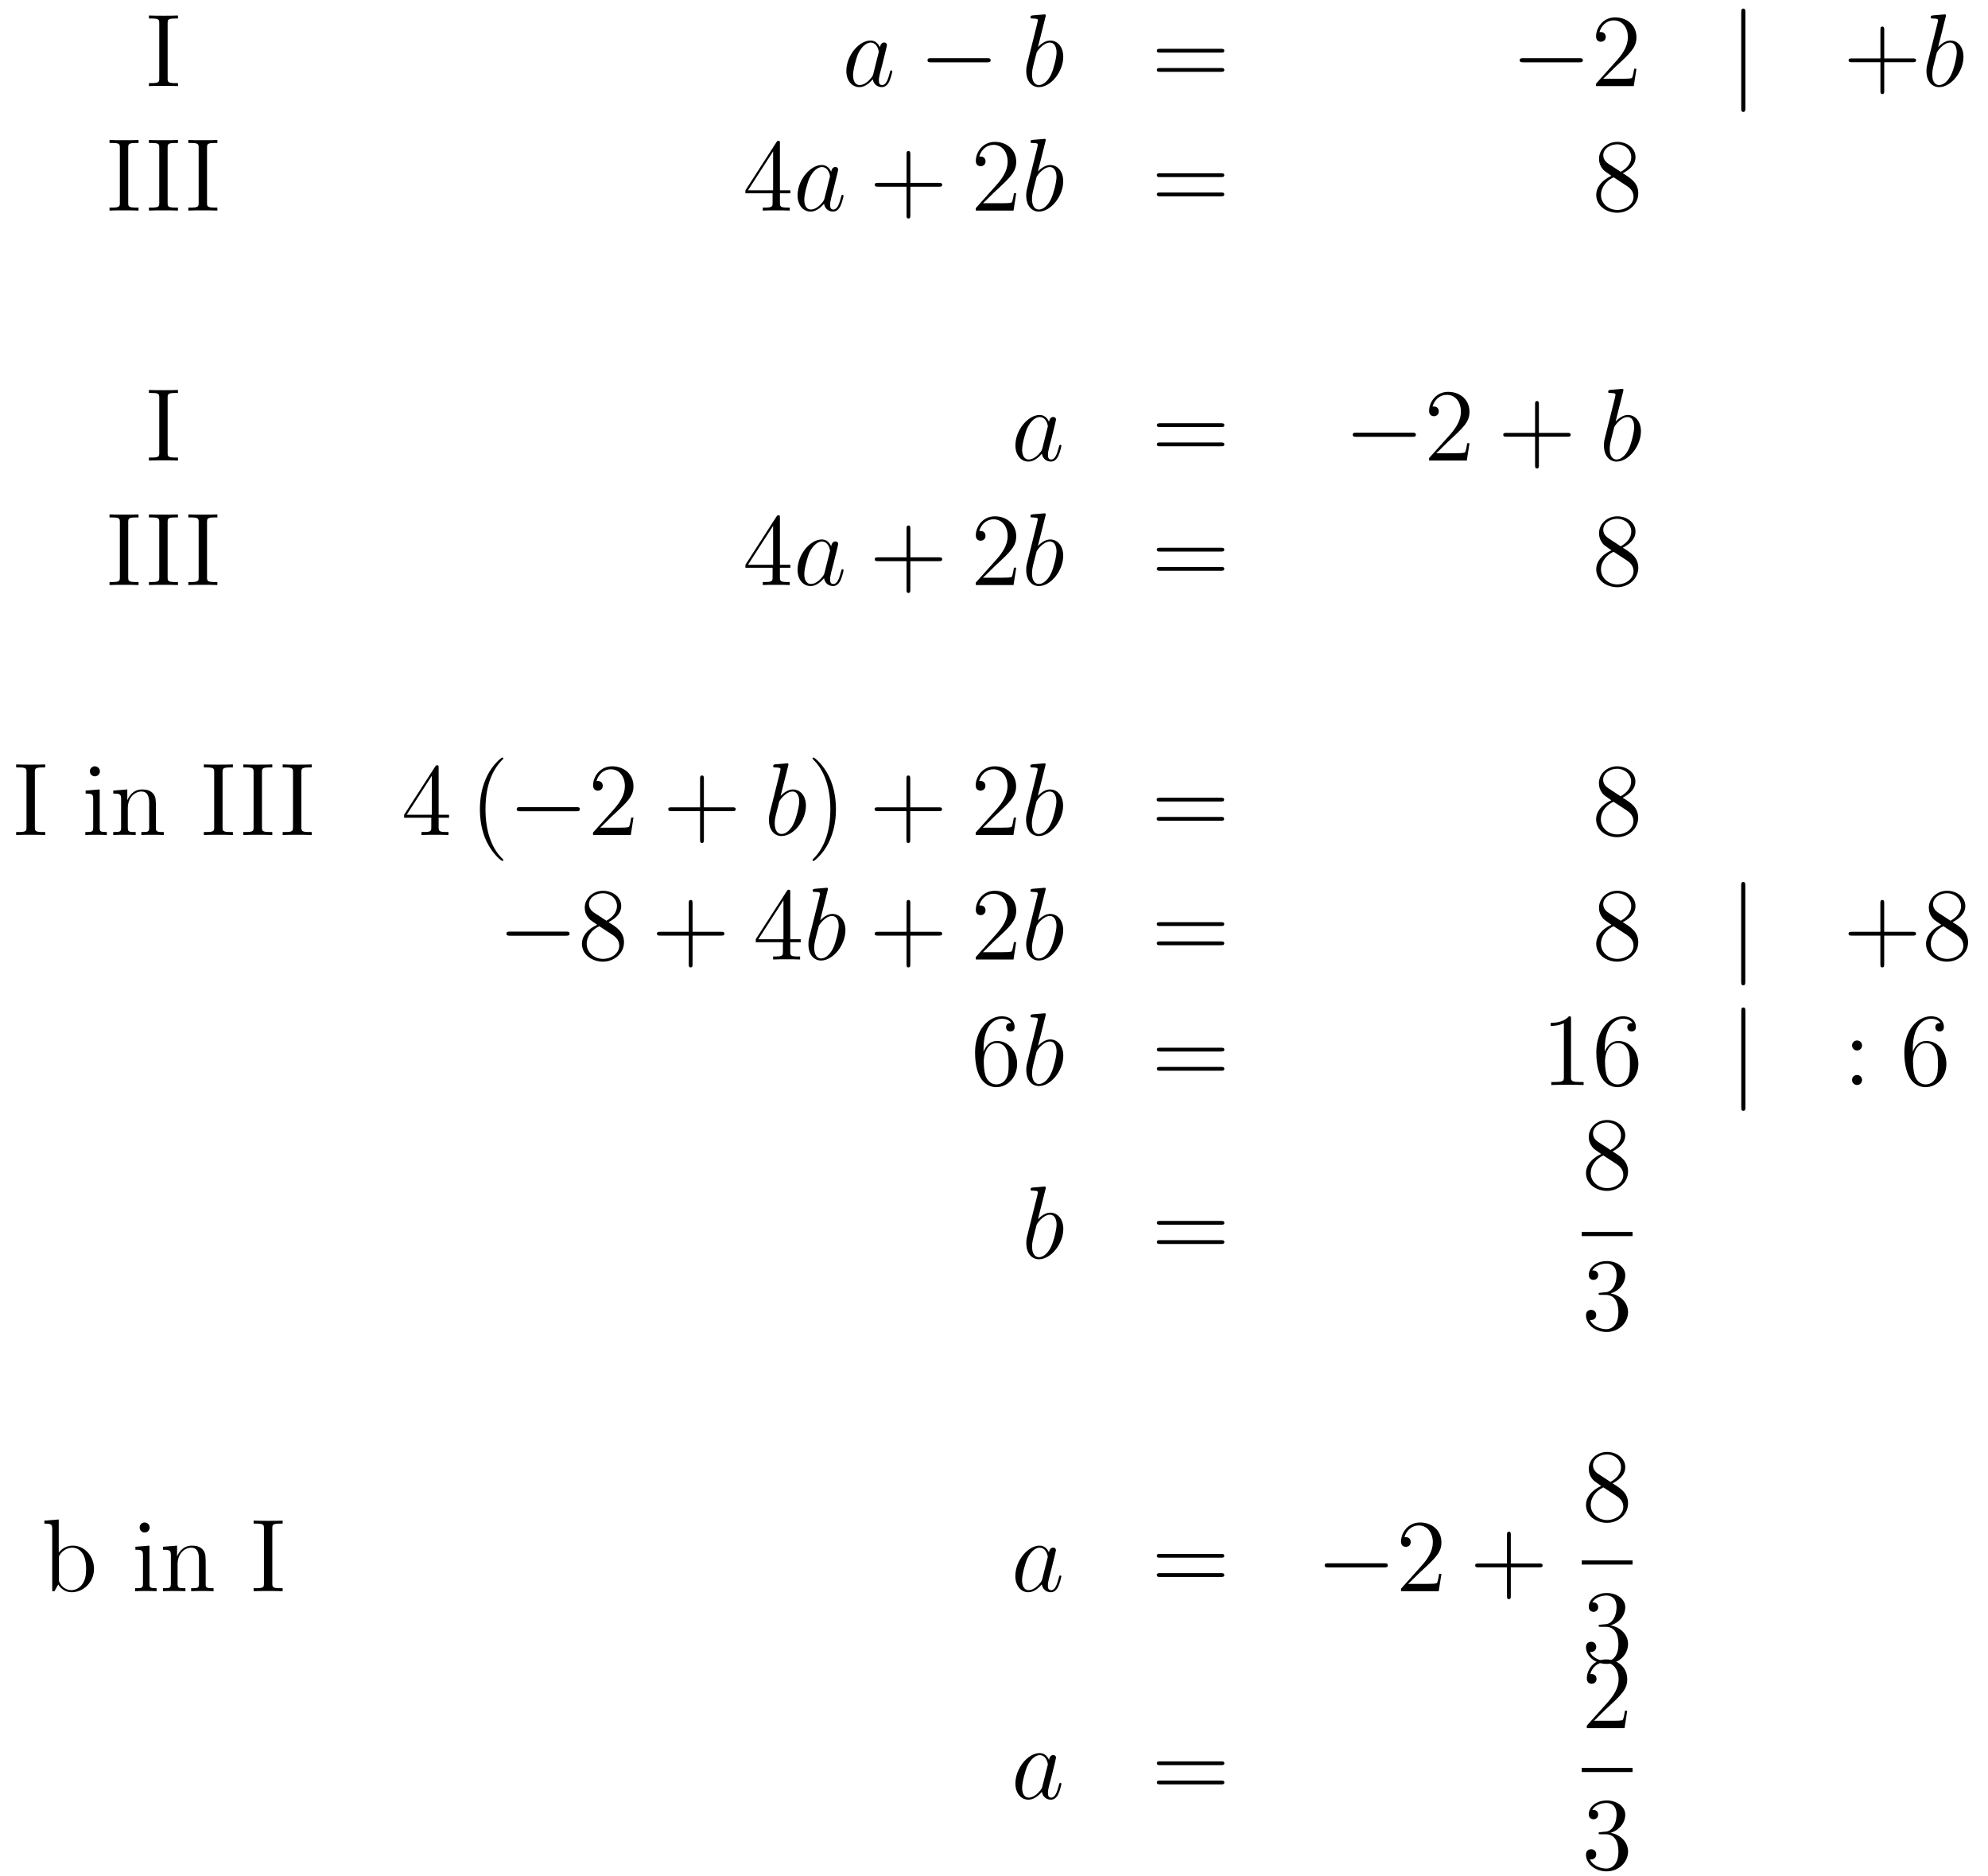 <?xml version='1.0'?>
<!-- This file was generated by dvisvgm 1.14.1 -->
<svg height='217pt' version='1.1' viewBox='0 -217 230 217' width='230pt' xmlns='http://www.w3.org/2000/svg' xmlns:xlink='http://www.w3.org/1999/xlink'>
<g id='page1'>
<g transform='matrix(1 0 0 1 -132 449)'>
<path d='M151.394 -663.296C151.394 -663.738 151.43 -663.858 152.327 -663.858H152.589V-664.205C152.303 -664.181 151.274 -664.181 150.916 -664.181C150.557 -664.181 149.517 -664.181 149.23 -664.205V-663.858H149.493C150.39 -663.858 150.426 -663.738 150.426 -663.296V-656.948C150.426 -656.506 150.39 -656.387 149.493 -656.387H149.23V-656.04C149.517 -656.064 150.545 -656.064 150.904 -656.064C151.263 -656.064 152.303 -656.064 152.589 -656.04V-656.387H152.327C151.43 -656.387 151.394 -656.506 151.394 -656.948V-663.296Z' fill-rule='evenodd'/>
<path d='M233.038 -657.462C232.978 -657.259 232.978 -657.235 232.81 -657.008C232.547 -656.673 232.021 -656.16 231.46 -656.16C230.969 -656.16 230.694 -656.602 230.694 -657.307C230.694 -657.965 231.065 -659.303 231.292 -659.806C231.698 -660.642 232.26 -661.073 232.727 -661.073C233.515 -661.073 233.671 -660.093 233.671 -659.997C233.671 -659.985 233.635 -659.829 233.623 -659.806L233.038 -657.462ZM233.802 -660.523C233.671 -660.833 233.348 -661.312 232.727 -661.312C231.376 -661.312 229.918 -659.567 229.918 -657.797C229.918 -656.614 230.611 -655.92 231.424 -655.92C232.081 -655.92 232.643 -656.434 232.978 -656.829C233.098 -656.124 233.659 -655.92 234.018 -655.92S234.664 -656.136 234.878 -656.566C235.069 -656.973 235.237 -657.702 235.237 -657.749C235.237 -657.809 235.189 -657.857 235.117 -657.857C235.01 -657.857 234.998 -657.797 234.95 -657.618C234.77 -656.913 234.544 -656.16 234.054 -656.16C233.707 -656.16 233.683 -656.47 233.683 -656.709C233.683 -656.984 233.719 -657.116 233.826 -657.582C233.91 -657.881 233.97 -658.144 234.066 -658.491C234.508 -660.284 234.616 -660.714 234.616 -660.786C234.616 -660.953 234.484 -661.085 234.305 -661.085C233.922 -661.085 233.826 -660.666 233.802 -660.523Z' fill-rule='evenodd'/>
<path d='M246.194 -658.789C246.397 -658.789 246.613 -658.789 246.613 -659.028C246.613 -659.268 246.397 -659.268 246.194 -659.268H239.728C239.524 -659.268 239.309 -659.268 239.309 -659.028C239.309 -658.789 239.524 -658.789 239.728 -658.789H246.194Z' fill-rule='evenodd'/>
<path d='M252.956 -664.037C252.968 -664.085 252.992 -664.157 252.992 -664.217C252.992 -664.336 252.872 -664.336 252.848 -664.336C252.836 -664.336 252.407 -664.3 252.191 -664.276C251.988 -664.264 251.808 -664.241 251.593 -664.228C251.306 -664.205 251.222 -664.193 251.222 -663.978C251.222 -663.858 251.342 -663.858 251.462 -663.858C252.072 -663.858 252.072 -663.75 252.072 -663.631C252.072 -663.547 251.976 -663.201 251.928 -662.985L251.641 -661.838C251.521 -661.36 250.841 -658.646 250.793 -658.431C250.733 -658.132 250.733 -657.929 250.733 -657.773C250.733 -656.554 251.414 -655.92 252.191 -655.92C253.578 -655.92 255.012 -657.702 255.012 -659.435C255.012 -660.535 254.39 -661.312 253.494 -661.312C252.872 -661.312 252.311 -660.798 252.084 -660.559L252.956 -664.037ZM252.203 -656.16C251.82 -656.16 251.402 -656.447 251.402 -657.379C251.402 -657.773 251.438 -658 251.653 -658.837C251.689 -658.993 251.88 -659.758 251.928 -659.913C251.952 -660.009 252.658 -661.073 253.47 -661.073C253.996 -661.073 254.236 -660.547 254.236 -659.925C254.236 -659.351 253.901 -658 253.602 -657.379C253.303 -656.733 252.752 -656.16 252.203 -656.16Z' fill-rule='evenodd'/>
<path d='M273.262 -659.913C273.428 -659.913 273.644 -659.913 273.644 -660.128C273.644 -660.355 273.442 -660.355 273.262 -660.355H266.221C266.053 -660.355 265.838 -660.355 265.838 -660.14C265.838 -659.913 266.041 -659.913 266.221 -659.913H273.262ZM273.262 -657.69C273.428 -657.69 273.644 -657.69 273.644 -657.905C273.644 -658.132 273.442 -658.132 273.262 -658.132H266.221C266.053 -658.132 265.838 -658.132 265.838 -657.917C265.838 -657.69 266.041 -657.69 266.221 -657.69H273.262Z' fill-rule='evenodd'/>
<path d='M314.707 -658.789C314.911 -658.789 315.126 -658.789 315.126 -659.028C315.126 -659.268 314.911 -659.268 314.707 -659.268H308.24C308.038 -659.268 307.822 -659.268 307.822 -659.028C307.822 -658.789 308.038 -658.789 308.24 -658.789H314.707Z' fill-rule='evenodd'/>
<path d='M321.328 -658.048H321.065C321.029 -657.845 320.934 -657.187 320.814 -656.996C320.73 -656.889 320.048 -656.889 319.691 -656.889H317.479C317.802 -657.164 318.53 -657.929 318.841 -658.216C320.658 -659.889 321.328 -660.511 321.328 -661.694C321.328 -663.069 320.24 -663.989 318.853 -663.989C317.467 -663.989 316.654 -662.806 316.654 -661.778C316.654 -661.168 317.18 -661.168 317.215 -661.168C317.467 -661.168 317.778 -661.347 317.778 -661.73C317.778 -662.065 317.55 -662.292 317.215 -662.292C317.108 -662.292 317.084 -662.292 317.048 -662.28C317.275 -663.093 317.921 -663.643 318.698 -663.643C319.714 -663.643 320.335 -662.794 320.335 -661.694C320.335 -660.678 319.75 -659.793 319.069 -659.028L316.654 -656.327V-656.04H321.017L321.328 -658.048Z' fill-rule='evenodd'/>
<path d='M333.928 -664.575C333.928 -664.79 333.928 -665.006 333.689 -665.006C333.45 -665.006 333.45 -664.79 333.45 -664.575V-653.482C333.45 -653.267 333.45 -653.052 333.689 -653.052C333.928 -653.052 333.928 -653.267 333.928 -653.482V-664.575Z' fill-rule='evenodd'/>
<path d='M349.996 -658.801H353.296C353.462 -658.801 353.678 -658.801 353.678 -659.017C353.678 -659.244 353.474 -659.244 353.296 -659.244H349.996V-662.543C349.996 -662.71 349.996 -662.926 349.781 -662.926C349.554 -662.926 349.554 -662.722 349.554 -662.543V-659.244H346.254C346.087 -659.244 345.872 -659.244 345.872 -659.028C345.872 -658.801 346.075 -658.801 346.254 -658.801H349.554V-655.502C349.554 -655.335 349.554 -655.12 349.769 -655.12C349.996 -655.12 349.996 -655.323 349.996 -655.502V-658.801Z' fill-rule='evenodd'/>
<path d='M357.104 -664.037C357.118 -664.085 357.14 -664.157 357.14 -664.217C357.14 -664.336 357.022 -664.336 356.998 -664.336C356.986 -664.336 356.555 -664.3 356.34 -664.276C356.137 -664.264 355.957 -664.241 355.742 -664.228C355.456 -664.205 355.372 -664.193 355.372 -663.978C355.372 -663.858 355.492 -663.858 355.61 -663.858C356.22 -663.858 356.22 -663.75 356.22 -663.631C356.22 -663.547 356.125 -663.201 356.077 -662.985L355.79 -661.838C355.67 -661.36 354.989 -658.646 354.941 -658.431C354.881 -658.132 354.881 -657.929 354.881 -657.773C354.881 -656.554 355.562 -655.92 356.34 -655.92C357.727 -655.92 359.161 -657.702 359.161 -659.435C359.161 -660.535 358.54 -661.312 357.643 -661.312C357.022 -661.312 356.46 -660.798 356.232 -660.559L357.104 -664.037ZM356.352 -656.16C355.969 -656.16 355.552 -656.447 355.552 -657.379C355.552 -657.773 355.586 -658 355.802 -658.837C355.838 -658.993 356.029 -659.758 356.077 -659.913C356.101 -660.009 356.806 -661.073 357.619 -661.073C358.145 -661.073 358.385 -660.547 358.385 -659.925C358.385 -659.351 358.049 -658 357.75 -657.379C357.451 -656.733 356.902 -656.16 356.352 -656.16Z' fill-rule='evenodd'/>
<path d='M146.834 -648.896C146.834 -649.338 146.87 -649.458 147.767 -649.458H148.029V-649.805C147.743 -649.781 146.714 -649.781 146.356 -649.781C145.997 -649.781 144.957 -649.781 144.67 -649.805V-649.458H144.933C145.83 -649.458 145.866 -649.338 145.866 -648.896V-642.548C145.866 -642.106 145.83 -641.987 144.933 -641.987H144.67V-641.64C144.957 -641.664 145.985 -641.664 146.344 -641.664C146.703 -641.664 147.743 -641.664 148.029 -641.64V-641.987H147.767C146.87 -641.987 146.834 -642.106 146.834 -642.548V-648.896Z' fill-rule='evenodd'/>
<path d='M151.393 -648.896C151.393 -649.338 151.429 -649.458 152.326 -649.458H152.589V-649.805C152.302 -649.781 151.274 -649.781 150.915 -649.781C150.556 -649.781 149.516 -649.781 149.229 -649.805V-649.458H149.493C150.389 -649.458 150.425 -649.338 150.425 -648.896V-642.548C150.425 -642.106 150.389 -641.987 149.493 -641.987H149.229V-641.64C149.516 -641.664 150.545 -641.664 150.903 -641.664C151.262 -641.664 152.302 -641.664 152.589 -641.64V-641.987H152.326C151.429 -641.987 151.393 -642.106 151.393 -642.548V-648.896Z' fill-rule='evenodd'/>
<path d='M155.952 -648.896C155.952 -649.338 155.988 -649.458 156.885 -649.458H157.148V-649.805C156.861 -649.781 155.833 -649.781 155.474 -649.781C155.116 -649.781 154.076 -649.781 153.789 -649.805V-649.458H154.052C154.948 -649.458 154.984 -649.338 154.984 -648.896V-642.548C154.984 -642.106 154.948 -641.987 154.052 -641.987H153.789V-641.64C154.076 -641.664 155.104 -641.664 155.463 -641.664C155.821 -641.664 156.861 -641.664 157.148 -641.64V-641.987H156.885C155.988 -641.987 155.952 -642.106 155.952 -642.548V-648.896Z' fill-rule='evenodd'/>
<path d='M222.233 -649.422C222.233 -649.649 222.233 -649.709 222.066 -649.709C221.97 -649.709 221.934 -649.709 221.838 -649.566L218.24 -643.983V-643.636H221.384V-642.548C221.384 -642.106 221.36 -641.987 220.488 -641.987H220.248V-641.64C220.524 -641.664 221.468 -641.664 221.803 -641.664C222.137 -641.664 223.094 -641.664 223.368 -641.64V-641.987H223.129C222.269 -641.987 222.233 -642.106 222.233 -642.548V-643.636H223.44V-643.983H222.233V-649.422ZM221.444 -648.49V-643.983H218.539L221.444 -648.49Z' fill-rule='evenodd'/>
<path d='M227.395 -643.062C227.335 -642.859 227.335 -642.835 227.167 -642.608C226.904 -642.273 226.379 -641.76 225.817 -641.76C225.326 -641.76 225.052 -642.202 225.052 -642.907C225.052 -643.565 225.422 -644.903 225.649 -645.406C226.056 -646.242 226.618 -646.673 227.084 -646.673C227.873 -646.673 228.029 -645.693 228.029 -645.597C228.029 -645.585 227.993 -645.429 227.981 -645.406L227.395 -643.062ZM228.16 -646.123C228.029 -646.433 227.706 -646.912 227.084 -646.912C225.733 -646.912 224.275 -645.167 224.275 -643.397C224.275 -642.214 224.968 -641.52 225.781 -641.52C226.439 -641.52 227 -642.034 227.335 -642.429C227.454 -641.724 228.017 -641.52 228.376 -641.52C228.733 -641.52 229.021 -641.736 229.236 -642.166C229.427 -642.573 229.595 -643.302 229.595 -643.349C229.595 -643.409 229.547 -643.457 229.475 -643.457C229.367 -643.457 229.355 -643.397 229.308 -643.218C229.128 -642.513 228.901 -641.76 228.41 -641.76C228.064 -641.76 228.041 -642.07 228.041 -642.309C228.041 -642.584 228.077 -642.716 228.184 -643.182C228.268 -643.481 228.328 -643.744 228.422 -644.091C228.865 -645.884 228.973 -646.314 228.973 -646.386C228.973 -646.553 228.841 -646.685 228.662 -646.685C228.28 -646.685 228.184 -646.266 228.16 -646.123Z' fill-rule='evenodd'/>
<path d='M237.324 -644.401H240.623C240.79 -644.401 241.006 -644.401 241.006 -644.617C241.006 -644.844 240.802 -644.844 240.623 -644.844H237.324V-648.143C237.324 -648.31 237.324 -648.526 237.108 -648.526C236.881 -648.526 236.881 -648.322 236.881 -648.143V-644.844H233.582C233.414 -644.844 233.2 -644.844 233.2 -644.628C233.2 -644.401 233.402 -644.401 233.582 -644.401H236.881V-641.102C236.881 -640.935 236.881 -640.72 237.096 -640.72C237.324 -640.72 237.324 -640.923 237.324 -641.102V-644.401Z' fill-rule='evenodd'/>
<path d='M249.571 -643.648H249.308C249.272 -643.445 249.176 -642.787 249.056 -642.596C248.974 -642.489 248.292 -642.489 247.933 -642.489H245.722C246.044 -642.764 246.774 -643.529 247.085 -643.816C248.902 -645.489 249.571 -646.111 249.571 -647.294C249.571 -648.669 248.483 -649.589 247.097 -649.589C245.71 -649.589 244.896 -648.406 244.896 -647.378C244.896 -646.768 245.423 -646.768 245.459 -646.768C245.71 -646.768 246.02 -646.947 246.02 -647.33C246.02 -647.665 245.794 -647.892 245.459 -647.892C245.351 -647.892 245.327 -647.892 245.291 -647.88C245.519 -648.693 246.163 -649.243 246.941 -649.243C247.957 -649.243 248.579 -648.394 248.579 -647.294C248.579 -646.278 247.993 -645.393 247.312 -644.628L244.896 -641.927V-641.64H249.26L249.571 -643.648Z' fill-rule='evenodd'/>
<path d='M252.952 -649.637C252.964 -649.685 252.988 -649.757 252.988 -649.817C252.988 -649.936 252.868 -649.936 252.844 -649.936C252.832 -649.936 252.402 -649.9 252.186 -649.876C251.983 -649.864 251.803 -649.841 251.588 -649.828C251.302 -649.805 251.218 -649.793 251.218 -649.578C251.218 -649.458 251.338 -649.458 251.458 -649.458C252.067 -649.458 252.067 -649.35 252.067 -649.231C252.067 -649.147 251.971 -648.801 251.923 -648.585L251.636 -647.438C251.516 -646.96 250.836 -644.246 250.788 -644.031C250.728 -643.732 250.728 -643.529 250.728 -643.373C250.728 -642.154 251.41 -641.52 252.186 -641.52C253.573 -641.52 255.007 -643.302 255.007 -645.035C255.007 -646.135 254.386 -646.912 253.489 -646.912C252.868 -646.912 252.306 -646.398 252.078 -646.159L252.952 -649.637ZM252.198 -641.76C251.815 -641.76 251.398 -642.047 251.398 -642.979C251.398 -643.373 251.432 -643.6 251.648 -644.437C251.684 -644.593 251.875 -645.358 251.923 -645.513C251.947 -645.609 252.653 -646.673 253.465 -646.673C253.991 -646.673 254.231 -646.147 254.231 -645.525C254.231 -644.951 253.896 -643.6 253.597 -642.979C253.298 -642.333 252.748 -641.76 252.198 -641.76Z' fill-rule='evenodd'/>
<path d='M273.257 -645.513C273.424 -645.513 273.64 -645.513 273.64 -645.728C273.64 -645.955 273.437 -645.955 273.257 -645.955H266.216C266.048 -645.955 265.834 -645.955 265.834 -645.74C265.834 -645.513 266.036 -645.513 266.216 -645.513H273.257ZM273.257 -643.29C273.424 -643.29 273.64 -643.29 273.64 -643.505C273.64 -643.732 273.437 -643.732 273.257 -643.732H266.216C266.048 -643.732 265.834 -643.732 265.834 -643.517C265.834 -643.29 266.036 -643.29 266.216 -643.29H273.257Z' fill-rule='evenodd'/>
<path d='M319.747 -645.955C320.345 -646.278 321.218 -646.828 321.218 -647.832C321.218 -648.872 320.214 -649.589 319.114 -649.589C317.93 -649.589 316.998 -648.717 316.998 -647.629C316.998 -647.223 317.118 -646.816 317.452 -646.41C317.584 -646.254 317.596 -646.242 318.432 -645.657C317.273 -645.119 316.675 -644.318 316.675 -643.445C316.675 -642.178 317.882 -641.389 319.102 -641.389C320.429 -641.389 321.54 -642.369 321.54 -643.624C321.54 -644.844 320.68 -645.382 319.747 -645.955ZM318.121 -647.031C317.966 -647.139 317.488 -647.45 317.488 -648.035C317.488 -648.813 318.301 -649.302 319.102 -649.302C319.962 -649.302 320.728 -648.681 320.728 -647.82C320.728 -647.091 320.202 -646.505 319.508 -646.123L318.121 -647.031ZM318.684 -645.489L320.13 -644.545C320.441 -644.342 320.99 -643.971 320.99 -643.242C320.99 -642.333 320.07 -641.712 319.114 -641.712C318.097 -641.712 317.225 -642.453 317.225 -643.445C317.225 -644.377 317.906 -645.131 318.684 -645.489Z' fill-rule='evenodd'/>
<path d='M151.394 -619.976C151.394 -620.418 151.43 -620.538 152.327 -620.538H152.589V-620.885C152.303 -620.861 151.274 -620.861 150.916 -620.861C150.557 -620.861 149.517 -620.861 149.23 -620.885V-620.538H149.493C150.39 -620.538 150.426 -620.418 150.426 -619.976V-613.628C150.426 -613.186 150.39 -613.067 149.493 -613.067H149.23V-612.72C149.517 -612.744 150.545 -612.744 150.904 -612.744C151.263 -612.744 152.303 -612.744 152.589 -612.72V-613.067H152.327C151.43 -613.067 151.394 -613.186 151.394 -613.628V-619.976Z' fill-rule='evenodd'/>
<path d='M252.598 -614.142C252.538 -613.939 252.538 -613.915 252.37 -613.688C252.107 -613.353 251.581 -612.84 251.02 -612.84C250.529 -612.84 250.254 -613.282 250.254 -613.987C250.254 -614.645 250.625 -615.983 250.852 -616.486C251.258 -617.322 251.82 -617.753 252.287 -617.753C253.075 -617.753 253.231 -616.773 253.231 -616.677C253.231 -616.665 253.195 -616.509 253.183 -616.486L252.598 -614.142ZM253.362 -617.203C253.231 -617.513 252.908 -617.992 252.287 -617.992C250.936 -617.992 249.478 -616.247 249.478 -614.477C249.478 -613.294 250.171 -612.6 250.984 -612.6C251.641 -612.6 252.203 -613.114 252.538 -613.509C252.658 -612.804 253.219 -612.6 253.578 -612.6S254.224 -612.816 254.438 -613.246C254.629 -613.653 254.797 -614.382 254.797 -614.429C254.797 -614.489 254.749 -614.537 254.677 -614.537C254.57 -614.537 254.558 -614.477 254.51 -614.298C254.33 -613.593 254.104 -612.84 253.614 -612.84C253.267 -612.84 253.243 -613.15 253.243 -613.389C253.243 -613.664 253.279 -613.796 253.386 -614.262C253.47 -614.561 253.53 -614.824 253.626 -615.171C254.068 -616.964 254.176 -617.394 254.176 -617.466C254.176 -617.633 254.044 -617.765 253.865 -617.765C253.482 -617.765 253.386 -617.346 253.362 -617.203Z' fill-rule='evenodd'/>
<path d='M273.265 -616.593C273.433 -616.593 273.648 -616.593 273.648 -616.808C273.648 -617.035 273.445 -617.035 273.265 -617.035H266.225C266.057 -617.035 265.842 -617.035 265.842 -616.82C265.842 -616.593 266.045 -616.593 266.225 -616.593H273.265ZM273.265 -614.37C273.433 -614.37 273.648 -614.37 273.648 -614.585C273.648 -614.812 273.445 -614.812 273.265 -614.812H266.225C266.057 -614.812 265.842 -614.812 265.842 -614.597C265.842 -614.37 266.045 -614.37 266.225 -614.37H273.265Z' fill-rule='evenodd'/>
<path d='M295.392 -615.469C295.595 -615.469 295.81 -615.469 295.81 -615.708C295.81 -615.948 295.595 -615.948 295.392 -615.948H288.924C288.721 -615.948 288.505 -615.948 288.505 -615.708C288.505 -615.469 288.721 -615.469 288.924 -615.469H295.392Z' fill-rule='evenodd'/>
<path d='M302.011 -614.728H301.748C301.712 -614.525 301.618 -613.867 301.498 -613.676C301.414 -613.569 300.732 -613.569 300.374 -613.569H298.163C298.486 -613.844 299.214 -614.609 299.525 -614.896C301.342 -616.569 302.011 -617.191 302.011 -618.374C302.011 -619.749 300.924 -620.669 299.537 -620.669C298.151 -620.669 297.337 -619.486 297.337 -618.458C297.337 -617.848 297.864 -617.848 297.899 -617.848C298.151 -617.848 298.462 -618.027 298.462 -618.41C298.462 -618.745 298.234 -618.972 297.899 -618.972C297.792 -618.972 297.768 -618.972 297.732 -618.96C297.959 -619.773 298.604 -620.323 299.382 -620.323C300.398 -620.323 301.019 -619.474 301.019 -618.374C301.019 -617.358 300.433 -616.473 299.753 -615.708L297.337 -613.007V-612.72H301.7L302.011 -614.728Z' fill-rule='evenodd'/>
<path d='M310.04 -615.481H313.34C313.507 -615.481 313.722 -615.481 313.722 -615.697C313.722 -615.924 313.519 -615.924 313.34 -615.924H310.04V-619.223C310.04 -619.39 310.04 -619.606 309.826 -619.606C309.599 -619.606 309.599 -619.402 309.599 -619.223V-615.924H306.299C306.132 -615.924 305.916 -615.924 305.916 -615.708C305.916 -615.481 306.12 -615.481 306.299 -615.481H309.599V-612.182C309.599 -612.015 309.599 -611.8 309.814 -611.8C310.04 -611.8 310.04 -612.003 310.04 -612.182V-615.481Z' fill-rule='evenodd'/>
<path d='M319.789 -620.717C319.801 -620.765 319.825 -620.837 319.825 -620.897C319.825 -621.016 319.705 -621.016 319.681 -621.016C319.67 -621.016 319.24 -620.98 319.025 -620.956C318.821 -620.944 318.642 -620.921 318.427 -620.908C318.14 -620.885 318.056 -620.873 318.056 -620.658C318.056 -620.538 318.175 -620.538 318.295 -620.538C318.905 -620.538 318.905 -620.43 318.905 -620.311C318.905 -620.227 318.809 -619.881 318.761 -619.665L318.474 -618.518C318.355 -618.04 317.674 -615.326 317.626 -615.111C317.566 -614.812 317.566 -614.609 317.566 -614.453C317.566 -613.234 318.247 -612.6 319.025 -612.6C320.411 -612.6 321.846 -614.382 321.846 -616.115C321.846 -617.215 321.224 -617.992 320.327 -617.992C319.705 -617.992 319.144 -617.478 318.917 -617.239L319.789 -620.717ZM319.037 -612.84C318.654 -612.84 318.235 -613.127 318.235 -614.059C318.235 -614.453 318.271 -614.68 318.486 -615.517C318.522 -615.673 318.714 -616.438 318.761 -616.593C318.785 -616.689 319.49 -617.753 320.303 -617.753C320.83 -617.753 321.068 -617.227 321.068 -616.605C321.068 -616.031 320.734 -614.68 320.435 -614.059C320.136 -613.413 319.586 -612.84 319.037 -612.84Z' fill-rule='evenodd'/>
<path d='M146.834 -605.576C146.834 -606.018 146.87 -606.138 147.767 -606.138H148.029V-606.485C147.743 -606.461 146.714 -606.461 146.356 -606.461C145.997 -606.461 144.957 -606.461 144.67 -606.485V-606.138H144.933C145.83 -606.138 145.866 -606.018 145.866 -605.576V-599.228C145.866 -598.787 145.83 -598.667 144.933 -598.667H144.67V-598.32C144.957 -598.344 145.985 -598.344 146.344 -598.344C146.703 -598.344 147.743 -598.344 148.029 -598.32V-598.667H147.767C146.87 -598.667 146.834 -598.787 146.834 -599.228V-605.576Z' fill-rule='evenodd'/>
<path d='M151.393 -605.576C151.393 -606.018 151.429 -606.138 152.326 -606.138H152.589V-606.485C152.302 -606.461 151.274 -606.461 150.915 -606.461C150.556 -606.461 149.516 -606.461 149.229 -606.485V-606.138H149.493C150.389 -606.138 150.425 -606.018 150.425 -605.576V-599.228C150.425 -598.787 150.389 -598.667 149.493 -598.667H149.229V-598.32C149.516 -598.344 150.545 -598.344 150.903 -598.344C151.262 -598.344 152.302 -598.344 152.589 -598.32V-598.667H152.326C151.429 -598.667 151.393 -598.787 151.393 -599.228V-605.576Z' fill-rule='evenodd'/>
<path d='M155.952 -605.576C155.952 -606.018 155.988 -606.138 156.885 -606.138H157.148V-606.485C156.861 -606.461 155.833 -606.461 155.474 -606.461C155.116 -606.461 154.076 -606.461 153.789 -606.485V-606.138H154.052C154.948 -606.138 154.984 -606.018 154.984 -605.576V-599.228C154.984 -598.787 154.948 -598.667 154.052 -598.667H153.789V-598.32C154.076 -598.344 155.104 -598.344 155.463 -598.344C155.821 -598.344 156.861 -598.344 157.148 -598.32V-598.667H156.885C155.988 -598.667 155.952 -598.787 155.952 -599.228V-605.576Z' fill-rule='evenodd'/>
<path d='M222.233 -606.102C222.233 -606.329 222.233 -606.389 222.066 -606.389C221.97 -606.389 221.934 -606.389 221.838 -606.246L218.24 -600.663V-600.316H221.384V-599.228C221.384 -598.787 221.36 -598.667 220.488 -598.667H220.248V-598.32C220.524 -598.344 221.468 -598.344 221.803 -598.344C222.137 -598.344 223.094 -598.344 223.368 -598.32V-598.667H223.129C222.269 -598.667 222.233 -598.787 222.233 -599.228V-600.316H223.44V-600.663H222.233V-606.102ZM221.444 -605.17V-600.663H218.539L221.444 -605.17Z' fill-rule='evenodd'/>
<path d='M227.395 -599.742C227.335 -599.539 227.335 -599.515 227.167 -599.288C226.904 -598.954 226.379 -598.44 225.817 -598.44C225.326 -598.44 225.052 -598.882 225.052 -599.587C225.052 -600.245 225.422 -601.583 225.649 -602.086C226.056 -602.922 226.618 -603.353 227.084 -603.353C227.873 -603.353 228.029 -602.373 228.029 -602.277C228.029 -602.265 227.993 -602.109 227.981 -602.086L227.395 -599.742ZM228.16 -602.803C228.029 -603.113 227.706 -603.592 227.084 -603.592C225.733 -603.592 224.275 -601.847 224.275 -600.077C224.275 -598.894 224.968 -598.2 225.781 -598.2C226.439 -598.2 227 -598.715 227.335 -599.11C227.454 -598.404 228.017 -598.2 228.376 -598.2C228.733 -598.2 229.021 -598.416 229.236 -598.846C229.427 -599.252 229.595 -599.982 229.595 -600.029C229.595 -600.089 229.547 -600.137 229.475 -600.137C229.367 -600.137 229.355 -600.077 229.308 -599.898C229.128 -599.192 228.901 -598.44 228.41 -598.44C228.064 -598.44 228.041 -598.751 228.041 -598.99C228.041 -599.264 228.077 -599.396 228.184 -599.862C228.268 -600.161 228.328 -600.424 228.422 -600.771C228.865 -602.564 228.973 -602.994 228.973 -603.066C228.973 -603.233 228.841 -603.365 228.662 -603.365C228.28 -603.365 228.184 -602.946 228.16 -602.803Z' fill-rule='evenodd'/>
<path d='M237.324 -601.081H240.623C240.79 -601.081 241.006 -601.081 241.006 -601.297C241.006 -601.524 240.802 -601.524 240.623 -601.524H237.324V-604.823C237.324 -604.99 237.324 -605.206 237.108 -605.206C236.881 -605.206 236.881 -605.002 236.881 -604.823V-601.524H233.582C233.414 -601.524 233.2 -601.524 233.2 -601.308C233.2 -601.081 233.402 -601.081 233.582 -601.081H236.881V-597.782C236.881 -597.614 236.881 -597.4 237.096 -597.4C237.324 -597.4 237.324 -597.602 237.324 -597.782V-601.081Z' fill-rule='evenodd'/>
<path d='M249.571 -600.328H249.308C249.272 -600.125 249.176 -599.467 249.056 -599.276C248.974 -599.168 248.292 -599.168 247.933 -599.168H245.722C246.044 -599.443 246.774 -600.209 247.085 -600.496C248.902 -602.169 249.571 -602.791 249.571 -603.974C249.571 -605.349 248.483 -606.269 247.097 -606.269C245.71 -606.269 244.896 -605.086 244.896 -604.058C244.896 -603.448 245.423 -603.448 245.459 -603.448C245.71 -603.448 246.02 -603.627 246.02 -604.01C246.02 -604.345 245.794 -604.572 245.459 -604.572C245.351 -604.572 245.327 -604.572 245.291 -604.56C245.519 -605.373 246.163 -605.923 246.941 -605.923C247.957 -605.923 248.579 -605.074 248.579 -603.974C248.579 -602.958 247.993 -602.073 247.312 -601.308L244.896 -598.607V-598.32H249.26L249.571 -600.328Z' fill-rule='evenodd'/>
<path d='M252.952 -606.317C252.964 -606.365 252.988 -606.437 252.988 -606.497C252.988 -606.616 252.868 -606.616 252.844 -606.616C252.832 -606.616 252.402 -606.58 252.186 -606.556C251.983 -606.544 251.803 -606.521 251.588 -606.508C251.302 -606.485 251.218 -606.473 251.218 -606.258C251.218 -606.138 251.338 -606.138 251.458 -606.138C252.067 -606.138 252.067 -606.03 252.067 -605.911C252.067 -605.827 251.971 -605.481 251.923 -605.265L251.636 -604.118C251.516 -603.64 250.836 -600.926 250.788 -600.711C250.728 -600.412 250.728 -600.209 250.728 -600.053C250.728 -598.834 251.41 -598.2 252.186 -598.2C253.573 -598.2 255.007 -599.982 255.007 -601.715C255.007 -602.815 254.386 -603.592 253.489 -603.592C252.868 -603.592 252.306 -603.078 252.078 -602.839L252.952 -606.317ZM252.198 -598.44C251.815 -598.44 251.398 -598.727 251.398 -599.659C251.398 -600.053 251.432 -600.28 251.648 -601.117C251.684 -601.273 251.875 -602.038 251.923 -602.193C251.947 -602.289 252.653 -603.353 253.465 -603.353C253.991 -603.353 254.231 -602.827 254.231 -602.205C254.231 -601.631 253.896 -600.28 253.597 -599.659C253.298 -599.014 252.748 -598.44 252.198 -598.44Z' fill-rule='evenodd'/>
<path d='M273.257 -602.193C273.424 -602.193 273.64 -602.193 273.64 -602.408C273.64 -602.635 273.437 -602.635 273.257 -602.635H266.216C266.048 -602.635 265.834 -602.635 265.834 -602.42C265.834 -602.193 266.036 -602.193 266.216 -602.193H273.257ZM273.257 -599.97C273.424 -599.97 273.64 -599.97 273.64 -600.185C273.64 -600.412 273.437 -600.412 273.257 -600.412H266.216C266.048 -600.412 265.834 -600.412 265.834 -600.197C265.834 -599.97 266.036 -599.97 266.216 -599.97H273.257Z' fill-rule='evenodd'/>
<path d='M319.747 -602.635C320.345 -602.958 321.218 -603.508 321.218 -604.512C321.218 -605.552 320.214 -606.269 319.114 -606.269C317.93 -606.269 316.998 -605.397 316.998 -604.309C316.998 -603.903 317.118 -603.496 317.452 -603.09C317.584 -602.934 317.596 -602.922 318.432 -602.337C317.273 -601.799 316.675 -600.998 316.675 -600.125C316.675 -598.858 317.882 -598.069 319.102 -598.069C320.429 -598.069 321.54 -599.05 321.54 -600.304C321.54 -601.524 320.68 -602.062 319.747 -602.635ZM318.121 -603.711C317.966 -603.819 317.488 -604.13 317.488 -604.715C317.488 -605.493 318.301 -605.982 319.102 -605.982C319.962 -605.982 320.728 -605.361 320.728 -604.5C320.728 -603.771 320.202 -603.185 319.508 -602.803L318.121 -603.711ZM318.684 -602.169L320.13 -601.225C320.441 -601.022 320.99 -600.651 320.99 -599.922C320.99 -599.014 320.07 -598.392 319.114 -598.392C318.097 -598.392 317.225 -599.132 317.225 -600.125C317.225 -601.057 317.906 -601.811 318.684 -602.169Z' fill-rule='evenodd'/>
<path d='M136.034 -576.656C136.034 -577.098 136.07 -577.218 136.967 -577.218H137.229V-577.565C136.943 -577.541 135.914 -577.541 135.556 -577.541C135.197 -577.541 134.157 -577.541 133.87 -577.565V-577.218H134.133C135.03 -577.218 135.066 -577.098 135.066 -576.656V-570.308C135.066 -569.867 135.03 -569.747 134.133 -569.747H133.87V-569.4C134.157 -569.424 135.185 -569.424 135.544 -569.424C135.903 -569.424 136.943 -569.424 137.229 -569.4V-569.747H136.967C136.07 -569.747 136.034 -569.867 136.034 -570.308V-576.656Z' fill-rule='evenodd'/>
<path d='M143.559 -576.763C143.559 -577.074 143.308 -577.349 142.974 -577.349C142.663 -577.349 142.4 -577.098 142.4 -576.775C142.4 -576.418 142.687 -576.19 142.974 -576.19C143.344 -576.19 143.559 -576.5 143.559 -576.763ZM141.909 -574.541V-574.194C142.674 -574.194 142.782 -574.122 142.782 -573.536V-570.284C142.782 -569.747 142.651 -569.747 141.874 -569.747V-569.4C142.208 -569.424 142.782 -569.424 143.129 -569.424C143.26 -569.424 143.954 -569.424 144.36 -569.4V-569.747C143.583 -569.747 143.535 -569.807 143.535 -570.272V-574.672L141.909 -574.541ZM150.039 -572.305C150.039 -573.416 150.039 -573.751 149.764 -574.134C149.417 -574.6 148.855 -574.672 148.449 -574.672C147.289 -574.672 146.835 -573.679 146.739 -573.44H146.728V-574.672L145.102 -574.541V-574.194C145.914 -574.194 146.01 -574.11 146.01 -573.524V-570.284C146.01 -569.747 145.879 -569.747 145.102 -569.747V-569.4C145.413 -569.424 146.058 -569.424 146.393 -569.424C146.739 -569.424 147.385 -569.424 147.696 -569.4V-569.747C146.931 -569.747 146.787 -569.747 146.787 -570.284V-572.508C146.787 -573.763 147.612 -574.433 148.353 -574.433C149.094 -574.433 149.262 -573.823 149.262 -573.094V-570.284C149.262 -569.747 149.13 -569.747 148.353 -569.747V-569.4C148.664 -569.424 149.309 -569.424 149.644 -569.424C149.991 -569.424 150.636 -569.424 150.947 -569.4V-569.747C150.349 -569.747 150.051 -569.747 150.039 -570.106V-572.305Z' fill-rule='evenodd'/>
<path d='M157.748 -576.656C157.748 -577.098 157.784 -577.218 158.681 -577.218H158.943V-577.565C158.657 -577.541 157.628 -577.541 157.27 -577.541C156.911 -577.541 155.871 -577.541 155.584 -577.565V-577.218H155.847C156.744 -577.218 156.78 -577.098 156.78 -576.656V-570.308C156.78 -569.867 156.744 -569.747 155.847 -569.747H155.584V-569.4C155.871 -569.424 156.899 -569.424 157.258 -569.424C157.617 -569.424 158.657 -569.424 158.943 -569.4V-569.747H158.681C157.784 -569.747 157.748 -569.867 157.748 -570.308V-576.656Z' fill-rule='evenodd'/>
<path d='M162.307 -576.656C162.307 -577.098 162.343 -577.218 163.24 -577.218H163.503V-577.565C163.216 -577.541 162.188 -577.541 161.829 -577.541C161.47 -577.541 160.431 -577.541 160.144 -577.565V-577.218H160.407C161.303 -577.218 161.339 -577.098 161.339 -576.656V-570.308C161.339 -569.867 161.303 -569.747 160.407 -569.747H160.144V-569.4C160.431 -569.424 161.459 -569.424 161.817 -569.424C162.176 -569.424 163.216 -569.424 163.503 -569.4V-569.747H163.24C162.343 -569.747 162.307 -569.867 162.307 -570.308V-576.656Z' fill-rule='evenodd'/>
<path d='M166.867 -576.656C166.867 -577.098 166.902 -577.218 167.799 -577.218H168.062V-577.565C167.775 -577.541 166.747 -577.541 166.388 -577.541C166.03 -577.541 164.99 -577.541 164.703 -577.565V-577.218H164.966C165.863 -577.218 165.898 -577.098 165.898 -576.656V-570.308C165.898 -569.867 165.863 -569.747 164.966 -569.747H164.703V-569.4C164.99 -569.424 166.018 -569.424 166.377 -569.424C166.735 -569.424 167.775 -569.424 168.062 -569.4V-569.747H167.799C166.902 -569.747 166.867 -569.867 166.867 -570.308V-576.656Z' fill-rule='evenodd'/>
<path d='M182.747 -577.182C182.747 -577.409 182.747 -577.469 182.58 -577.469C182.484 -577.469 182.448 -577.469 182.353 -577.326L178.755 -571.744V-571.397H181.898V-570.308C181.898 -569.867 181.875 -569.747 181.002 -569.747H180.763V-569.4C181.038 -569.424 181.982 -569.424 182.317 -569.424C182.651 -569.424 183.608 -569.424 183.883 -569.4V-569.747H183.644C182.783 -569.747 182.747 -569.867 182.747 -570.308V-571.397H183.954V-571.744H182.747V-577.182ZM181.958 -576.25V-571.744H179.053L181.958 -576.25Z' fill-rule='evenodd'/>
<path d='M190.236 -566.495C190.236 -566.531 190.236 -566.555 190.032 -566.758C188.837 -567.966 188.168 -569.938 188.168 -572.376C188.168 -574.696 188.729 -576.692 190.116 -578.102C190.236 -578.21 190.236 -578.234 190.236 -578.27C190.236 -578.341 190.176 -578.365 190.128 -578.365C189.973 -578.365 188.993 -577.505 188.407 -576.334C187.797 -575.126 187.522 -573.847 187.522 -572.376C187.522 -571.313 187.689 -569.89 188.311 -568.61C189.016 -567.176 189.997 -566.399 190.128 -566.399C190.176 -566.399 190.236 -566.424 190.236 -566.495Z' fill-rule='evenodd'/>
<path d='M198.667 -572.149C198.87 -572.149 199.086 -572.149 199.086 -572.388C199.086 -572.628 198.87 -572.628 198.667 -572.628H192.2C191.997 -572.628 191.781 -572.628 191.781 -572.388C191.781 -572.149 191.997 -572.149 192.2 -572.149H198.667Z' fill-rule='evenodd'/>
<path d='M205.288 -571.409H205.025C204.989 -571.205 204.893 -570.547 204.773 -570.356C204.69 -570.248 204.008 -570.248 203.65 -570.248H201.438C201.761 -570.523 202.49 -571.289 202.801 -571.576C204.618 -573.25 205.288 -573.871 205.288 -575.054C205.288 -576.43 204.199 -577.349 202.813 -577.349C201.426 -577.349 200.614 -576.166 200.614 -575.138C200.614 -574.529 201.139 -574.529 201.175 -574.529C201.426 -574.529 201.737 -574.708 201.737 -575.09C201.737 -575.425 201.51 -575.652 201.175 -575.652C201.067 -575.652 201.043 -575.652 201.008 -575.64C201.235 -576.452 201.881 -577.003 202.657 -577.003C203.674 -577.003 204.295 -576.154 204.295 -575.054C204.295 -574.038 203.71 -573.154 203.028 -572.388L200.614 -569.687V-569.4H204.977L205.288 -571.409Z' fill-rule='evenodd'/>
<path d='M213.436 -572.161H216.736C216.902 -572.161 217.118 -572.161 217.118 -572.376C217.118 -572.604 216.914 -572.604 216.736 -572.604H213.436V-575.903C213.436 -576.071 213.436 -576.286 213.221 -576.286C212.994 -576.286 212.994 -576.082 212.994 -575.903V-572.604H209.694C209.527 -572.604 209.312 -572.604 209.312 -572.388C209.312 -572.161 209.515 -572.161 209.694 -572.161H212.994V-568.862C212.994 -568.694 212.994 -568.48 213.209 -568.48C213.436 -568.48 213.436 -568.682 213.436 -568.862V-572.161Z' fill-rule='evenodd'/>
<path d='M223.184 -577.397C223.198 -577.445 223.22 -577.517 223.22 -577.577C223.22 -577.697 223.102 -577.697 223.078 -577.697C223.066 -577.697 222.635 -577.661 222.42 -577.637C222.217 -577.625 222.037 -577.601 221.822 -577.589C221.536 -577.565 221.452 -577.553 221.452 -577.338C221.452 -577.218 221.572 -577.218 221.69 -577.218C222.3 -577.218 222.3 -577.11 222.3 -576.991C222.3 -576.907 222.205 -576.56 222.157 -576.346L221.87 -575.198C221.75 -574.72 221.069 -572.006 221.022 -571.79C220.962 -571.492 220.962 -571.289 220.962 -571.134C220.962 -569.914 221.642 -569.28 222.42 -569.28C223.807 -569.28 225.241 -571.062 225.241 -572.795C225.241 -573.895 224.62 -574.672 223.723 -574.672C223.102 -574.672 222.54 -574.158 222.312 -573.919L223.184 -577.397ZM222.432 -569.52C222.049 -569.52 221.632 -569.807 221.632 -570.739C221.632 -571.134 221.666 -571.361 221.882 -572.197C221.918 -572.353 222.109 -573.118 222.157 -573.274C222.181 -573.368 222.886 -574.433 223.699 -574.433C224.225 -574.433 224.465 -573.906 224.465 -573.284C224.465 -572.711 224.129 -571.361 223.83 -570.739C223.531 -570.094 222.982 -569.52 222.432 -569.52Z' fill-rule='evenodd'/>
<path d='M228.713 -572.376C228.713 -573.284 228.593 -574.768 227.923 -576.154C227.219 -577.589 226.238 -578.365 226.106 -578.365C226.058 -578.365 226 -578.341 226 -578.27C226 -578.234 226 -578.21 226.202 -578.006C227.398 -576.799 228.067 -574.828 228.067 -572.388C228.067 -570.07 227.506 -568.073 226.118 -566.663C226 -566.555 226 -566.531 226 -566.495C226 -566.424 226.058 -566.399 226.106 -566.399C226.262 -566.399 227.242 -567.26 227.828 -568.432C228.438 -569.651 228.713 -570.942 228.713 -572.376Z' fill-rule='evenodd'/>
<path d='M237.31 -572.161H240.61C240.776 -572.161 240.991 -572.161 240.991 -572.376C240.991 -572.604 240.788 -572.604 240.61 -572.604H237.31V-575.903C237.31 -576.071 237.31 -576.286 237.095 -576.286C236.868 -576.286 236.868 -576.082 236.868 -575.903V-572.604H233.568C233.401 -572.604 233.185 -572.604 233.185 -572.388C233.185 -572.161 233.389 -572.161 233.568 -572.161H236.868V-568.862C236.868 -568.694 236.868 -568.48 237.083 -568.48C237.31 -568.48 237.31 -568.682 237.31 -568.862V-572.161Z' fill-rule='evenodd'/>
<path d='M249.557 -571.409H249.294C249.258 -571.205 249.163 -570.547 249.043 -570.356C248.959 -570.248 248.278 -570.248 247.92 -570.248H245.708C246.031 -570.523 246.76 -571.289 247.07 -571.576C248.887 -573.25 249.557 -573.871 249.557 -575.054C249.557 -576.43 248.47 -577.349 247.082 -577.349C245.696 -577.349 244.883 -576.166 244.883 -575.138C244.883 -574.529 245.41 -574.529 245.444 -574.529C245.696 -574.529 246.007 -574.708 246.007 -575.09C246.007 -575.425 245.779 -575.652 245.444 -575.652C245.338 -575.652 245.314 -575.652 245.278 -575.64C245.504 -576.452 246.15 -577.003 246.928 -577.003C247.943 -577.003 248.564 -576.154 248.564 -575.054C248.564 -574.038 247.979 -573.154 247.298 -572.388L244.883 -569.687V-569.4H249.246L249.557 -571.409Z' fill-rule='evenodd'/>
<path d='M252.937 -577.397C252.949 -577.445 252.973 -577.517 252.973 -577.577C252.973 -577.697 252.854 -577.697 252.83 -577.697C252.818 -577.697 252.388 -577.661 252.173 -577.637C251.969 -577.625 251.79 -577.601 251.575 -577.589C251.288 -577.565 251.204 -577.553 251.204 -577.338C251.204 -577.218 251.323 -577.218 251.443 -577.218C252.053 -577.218 252.053 -577.11 252.053 -576.991C252.053 -576.907 251.958 -576.56 251.91 -576.346L251.623 -575.198C251.503 -574.72 250.822 -572.006 250.774 -571.79C250.714 -571.492 250.714 -571.289 250.714 -571.134C250.714 -569.914 251.395 -569.28 252.173 -569.28C253.559 -569.28 254.994 -571.062 254.994 -572.795C254.994 -573.895 254.372 -574.672 253.476 -574.672C252.854 -574.672 252.292 -574.158 252.065 -573.919L252.937 -577.397ZM252.185 -569.52C251.802 -569.52 251.383 -569.807 251.383 -570.739C251.383 -571.134 251.419 -571.361 251.635 -572.197C251.671 -572.353 251.862 -573.118 251.91 -573.274C251.934 -573.368 252.638 -574.433 253.452 -574.433C253.978 -574.433 254.216 -573.906 254.216 -573.284C254.216 -572.711 253.882 -571.361 253.583 -570.739C253.284 -570.094 252.734 -569.52 252.185 -569.52Z' fill-rule='evenodd'/>
<path d='M273.244 -573.274C273.41 -573.274 273.625 -573.274 273.625 -573.488C273.625 -573.715 273.422 -573.715 273.244 -573.715H266.202C266.035 -573.715 265.82 -573.715 265.82 -573.5C265.82 -573.274 266.023 -573.274 266.202 -573.274H273.244ZM273.244 -571.05C273.41 -571.05 273.625 -571.05 273.625 -571.265C273.625 -571.492 273.422 -571.492 273.244 -571.492H266.202C266.035 -571.492 265.82 -571.492 265.82 -571.277C265.82 -571.05 266.023 -571.05 266.202 -571.05H273.244Z' fill-rule='evenodd'/>
<path d='M319.734 -573.715C320.332 -574.038 321.204 -574.588 321.204 -575.592C321.204 -576.632 320.2 -577.349 319.1 -577.349C317.917 -577.349 316.985 -576.476 316.985 -575.389C316.985 -574.982 317.104 -574.577 317.438 -574.17C317.57 -574.014 317.582 -574.002 318.419 -573.416C317.26 -572.879 316.662 -572.078 316.662 -571.205C316.662 -569.938 317.869 -569.149 319.088 -569.149C320.416 -569.149 321.527 -570.13 321.527 -571.385C321.527 -572.604 320.666 -573.142 319.734 -573.715ZM318.108 -574.792C317.953 -574.898 317.474 -575.209 317.474 -575.795C317.474 -576.572 318.287 -577.062 319.088 -577.062C319.949 -577.062 320.714 -576.44 320.714 -575.58C320.714 -574.85 320.188 -574.265 319.494 -573.883L318.108 -574.792ZM318.67 -573.25L320.117 -572.305C320.428 -572.101 320.977 -571.73 320.977 -571.002C320.977 -570.094 320.057 -569.472 319.1 -569.472C318.084 -569.472 317.212 -570.212 317.212 -571.205C317.212 -572.137 317.893 -572.891 318.67 -573.25Z' fill-rule='evenodd'/>
<path d='M197.478 -557.749C197.681 -557.749 197.897 -557.749 197.897 -557.988C197.897 -558.228 197.681 -558.228 197.478 -558.228H191.011C190.808 -558.228 190.592 -558.228 190.592 -557.988C190.592 -557.749 190.808 -557.749 191.011 -557.749H197.478Z' fill-rule='evenodd'/>
<path d='M202.4 -559.315C202.998 -559.638 203.872 -560.188 203.872 -561.192C203.872 -562.232 202.867 -562.949 201.767 -562.949C200.584 -562.949 199.651 -562.076 199.651 -560.989C199.651 -560.582 199.771 -560.177 200.106 -559.77C200.237 -559.614 200.249 -559.602 201.085 -559.016C199.926 -558.479 199.328 -557.678 199.328 -556.805C199.328 -555.538 200.536 -554.749 201.755 -554.749C203.082 -554.749 204.193 -555.73 204.193 -556.985C204.193 -558.204 203.333 -558.742 202.4 -559.315ZM200.774 -560.392C200.62 -560.498 200.142 -560.809 200.142 -561.395C200.142 -562.172 200.954 -562.662 201.755 -562.662C202.615 -562.662 203.381 -562.04 203.381 -561.18C203.381 -560.45 202.855 -559.865 202.162 -559.483L200.774 -560.392ZM201.337 -558.85L202.783 -557.905C203.094 -557.701 203.644 -557.33 203.644 -556.602C203.644 -555.694 202.723 -555.072 201.767 -555.072C200.75 -555.072 199.878 -555.812 199.878 -556.805C199.878 -557.737 200.56 -558.491 201.337 -558.85Z' fill-rule='evenodd'/>
<path d='M212.126 -557.761H215.426C215.593 -557.761 215.809 -557.761 215.809 -557.976C215.809 -558.204 215.605 -558.204 215.426 -558.204H212.126V-561.503C212.126 -561.671 212.126 -561.886 211.912 -561.886C211.685 -561.886 211.685 -561.682 211.685 -561.503V-558.204H208.385C208.218 -558.204 208.003 -558.204 208.003 -557.988C208.003 -557.761 208.206 -557.761 208.385 -557.761H211.685V-554.462C211.685 -554.294 211.685 -554.08 211.9 -554.08C212.126 -554.08 212.126 -554.282 212.126 -554.462V-557.761Z' fill-rule='evenodd'/>
<path d='M223.429 -562.782C223.429 -563.009 223.429 -563.069 223.262 -563.069C223.166 -563.069 223.13 -563.069 223.036 -562.926L219.437 -557.344V-556.997H222.581V-555.908C222.581 -555.467 222.557 -555.347 221.684 -555.347H221.446V-555C221.72 -555.024 222.665 -555.024 223 -555.024S224.291 -555.024 224.566 -555V-555.347H224.327C223.465 -555.347 223.429 -555.467 223.429 -555.908V-556.997H224.638V-557.344H223.429V-562.782ZM222.641 -561.85V-557.344H219.736L222.641 -561.85Z' fill-rule='evenodd'/>
<path d='M227.754 -562.997C227.767 -563.045 227.79 -563.117 227.79 -563.177C227.79 -563.297 227.671 -563.297 227.647 -563.297C227.635 -563.297 227.204 -563.261 226.99 -563.237C226.787 -563.225 226.607 -563.201 226.392 -563.189C226.105 -563.165 226.021 -563.153 226.021 -562.938C226.021 -562.818 226.141 -562.818 226.26 -562.818C226.87 -562.818 226.87 -562.71 226.87 -562.591C226.87 -562.507 226.775 -562.16 226.727 -561.946L226.44 -560.798C226.32 -560.32 225.638 -557.606 225.592 -557.39C225.532 -557.092 225.532 -556.889 225.532 -556.734C225.532 -555.514 226.213 -554.88 226.99 -554.88C228.377 -554.88 229.811 -556.662 229.811 -558.395C229.811 -559.495 229.189 -560.272 228.293 -560.272C227.671 -560.272 227.11 -559.758 226.882 -559.519L227.754 -562.997ZM227.002 -555.12C226.619 -555.12 226.201 -555.407 226.201 -556.339C226.201 -556.734 226.236 -556.961 226.452 -557.797C226.488 -557.953 226.679 -558.718 226.727 -558.874C226.751 -558.968 227.455 -560.033 228.269 -560.033C228.794 -560.033 229.034 -559.506 229.034 -558.884C229.034 -558.311 228.698 -556.961 228.4 -556.339C228.102 -555.694 227.551 -555.12 227.002 -555.12Z' fill-rule='evenodd'/>
<path d='M237.32 -557.761H240.62C240.787 -557.761 241.003 -557.761 241.003 -557.976C241.003 -558.204 240.799 -558.204 240.62 -558.204H237.32V-561.503C237.32 -561.671 237.32 -561.886 237.106 -561.886C236.879 -561.886 236.879 -561.682 236.879 -561.503V-558.204H233.579C233.412 -558.204 233.197 -558.204 233.197 -557.988C233.197 -557.761 233.4 -557.761 233.579 -557.761H236.879V-554.462C236.879 -554.294 236.879 -554.08 237.094 -554.08C237.32 -554.08 237.32 -554.282 237.32 -554.462V-557.761Z' fill-rule='evenodd'/>
<path d='M249.568 -557.009H249.305C249.269 -556.805 249.174 -556.147 249.054 -555.956C248.971 -555.848 248.29 -555.848 247.931 -555.848H245.719C246.042 -556.123 246.77 -556.889 247.082 -557.176C248.899 -558.85 249.568 -559.471 249.568 -560.654C249.568 -562.03 248.48 -562.949 247.093 -562.949C245.707 -562.949 244.894 -561.766 244.894 -560.738C244.894 -560.129 245.42 -560.129 245.456 -560.129C245.707 -560.129 246.018 -560.308 246.018 -560.69C246.018 -561.025 245.791 -561.252 245.456 -561.252C245.348 -561.252 245.324 -561.252 245.288 -561.24C245.516 -562.052 246.161 -562.603 246.938 -562.603C247.955 -562.603 248.576 -561.754 248.576 -560.654C248.576 -559.638 247.991 -558.754 247.309 -557.988L244.894 -555.287V-555H249.258L249.568 -557.009Z' fill-rule='evenodd'/>
<path d='M252.948 -562.997C252.961 -563.045 252.984 -563.117 252.984 -563.177C252.984 -563.297 252.865 -563.297 252.841 -563.297C252.829 -563.297 252.398 -563.261 252.184 -563.237C251.981 -563.225 251.801 -563.201 251.586 -563.189C251.299 -563.165 251.215 -563.153 251.215 -562.938C251.215 -562.818 251.335 -562.818 251.454 -562.818C252.065 -562.818 252.065 -562.71 252.065 -562.591C252.065 -562.507 251.969 -562.16 251.921 -561.946L251.634 -560.798C251.514 -560.32 250.832 -557.606 250.786 -557.39C250.726 -557.092 250.726 -556.889 250.726 -556.734C250.726 -555.514 251.407 -554.88 252.184 -554.88C253.571 -554.88 255.005 -556.662 255.005 -558.395C255.005 -559.495 254.383 -560.272 253.487 -560.272C252.865 -560.272 252.304 -559.758 252.076 -559.519L252.948 -562.997ZM252.196 -555.12C251.813 -555.12 251.395 -555.407 251.395 -556.339C251.395 -556.734 251.43 -556.961 251.646 -557.797C251.682 -557.953 251.873 -558.718 251.921 -558.874C251.945 -558.968 252.65 -560.033 253.463 -560.033C253.988 -560.033 254.228 -559.506 254.228 -558.884C254.228 -558.311 253.892 -556.961 253.595 -556.339C253.296 -555.694 252.745 -555.12 252.196 -555.12Z' fill-rule='evenodd'/>
<path d='M273.254 -558.874C273.421 -558.874 273.637 -558.874 273.637 -559.088C273.637 -559.315 273.433 -559.315 273.254 -559.315H266.214C266.046 -559.315 265.831 -559.315 265.831 -559.1C265.831 -558.874 266.034 -558.874 266.214 -558.874H273.254ZM273.254 -556.65C273.421 -556.65 273.637 -556.65 273.637 -556.865C273.637 -557.092 273.433 -557.092 273.254 -557.092H266.214C266.046 -557.092 265.831 -557.092 265.831 -556.877C265.831 -556.65 266.034 -556.65 266.214 -556.65H273.254Z' fill-rule='evenodd'/>
<path d='M319.745 -559.315C320.342 -559.638 321.215 -560.188 321.215 -561.192C321.215 -562.232 320.21 -562.949 319.111 -562.949C317.928 -562.949 316.996 -562.076 316.996 -560.989C316.996 -560.582 317.116 -560.177 317.449 -559.77C317.581 -559.614 317.593 -559.602 318.43 -559.016C317.27 -558.479 316.673 -557.678 316.673 -556.805C316.673 -555.538 317.88 -554.749 319.099 -554.749C320.426 -554.749 321.538 -555.73 321.538 -556.985C321.538 -558.204 320.677 -558.742 319.745 -559.315ZM318.119 -560.392C317.964 -560.498 317.485 -560.809 317.485 -561.395C317.485 -562.172 318.299 -562.662 319.099 -562.662C319.96 -562.662 320.725 -562.04 320.725 -561.18C320.725 -560.45 320.2 -559.865 319.506 -559.483L318.119 -560.392ZM318.68 -558.85L320.128 -557.905C320.438 -557.701 320.988 -557.33 320.988 -556.602C320.988 -555.694 320.068 -555.072 319.111 -555.072C318.095 -555.072 317.222 -555.812 317.222 -556.805C317.222 -557.737 317.904 -558.491 318.68 -558.85Z' fill-rule='evenodd'/>
<path d='M333.922 -563.536C333.922 -563.75 333.922 -563.965 333.683 -563.965C333.444 -563.965 333.444 -563.75 333.444 -563.536V-552.442C333.444 -552.227 333.444 -552.012 333.683 -552.012C333.922 -552.012 333.922 -552.227 333.922 -552.442V-563.536Z' fill-rule='evenodd'/>
<path d='M349.991 -557.761H353.29C353.458 -557.761 353.672 -557.761 353.672 -557.976C353.672 -558.204 353.47 -558.204 353.29 -558.204H349.991V-561.503C349.991 -561.671 349.991 -561.886 349.775 -561.886C349.548 -561.886 349.548 -561.682 349.548 -561.503V-558.204H346.249C346.081 -558.204 345.866 -558.204 345.866 -557.988C345.866 -557.761 346.069 -557.761 346.249 -557.761H349.548V-554.462C349.548 -554.294 349.548 -554.08 349.763 -554.08C349.991 -554.08 349.991 -554.282 349.991 -554.462V-557.761ZM357.902 -559.315C358.501 -559.638 359.374 -560.188 359.374 -561.192C359.374 -562.232 358.369 -562.949 357.27 -562.949C356.086 -562.949 355.153 -562.076 355.153 -560.989C355.153 -560.582 355.273 -560.177 355.608 -559.77C355.74 -559.614 355.751 -559.602 356.588 -559.016C355.428 -558.479 354.83 -557.678 354.83 -556.805C354.83 -555.538 356.039 -554.749 357.258 -554.749C358.584 -554.749 359.696 -555.73 359.696 -556.985C359.696 -558.204 358.835 -558.742 357.902 -559.315ZM356.278 -560.392C356.122 -560.498 355.644 -560.809 355.644 -561.395C355.644 -562.172 356.456 -562.662 357.258 -562.662C358.118 -562.662 358.883 -562.04 358.883 -561.18C358.883 -560.45 358.357 -559.865 357.664 -559.483L356.278 -560.392ZM356.839 -558.85L358.285 -557.905C358.596 -557.701 359.147 -557.33 359.147 -556.602C359.147 -555.694 358.225 -555.072 357.27 -555.072C356.254 -555.072 355.381 -555.812 355.381 -556.805C355.381 -557.737 356.062 -558.491 356.839 -558.85Z' fill-rule='evenodd'/>
<path d='M245.79 -544.64C245.79 -547.664 247.261 -548.142 247.907 -548.142C248.336 -548.142 248.767 -548.011 248.994 -547.652C248.851 -547.652 248.396 -547.652 248.396 -547.162C248.396 -546.899 248.575 -546.672 248.886 -546.672C249.185 -546.672 249.389 -546.852 249.389 -547.198C249.389 -547.819 248.934 -548.429 247.895 -548.429C246.388 -548.429 244.81 -546.888 244.81 -544.258C244.81 -540.97 246.245 -540.229 247.261 -540.229C248.563 -540.229 249.676 -541.364 249.676 -542.918C249.676 -544.508 248.563 -545.573 247.368 -545.573C246.305 -545.573 245.91 -544.652 245.79 -544.318V-544.64ZM247.261 -540.552C246.508 -540.552 246.149 -541.222 246.041 -541.472C245.934 -541.783 245.814 -542.369 245.814 -543.205C245.814 -544.15 246.245 -545.333 247.321 -545.333C247.978 -545.333 248.324 -544.891 248.504 -544.484C248.695 -544.042 248.695 -543.445 248.695 -542.93C248.695 -542.321 248.695 -541.783 248.468 -541.328C248.17 -540.755 247.739 -540.552 247.261 -540.552Z' fill-rule='evenodd'/>
<path d='M252.96 -548.477C252.972 -548.525 252.996 -548.597 252.996 -548.657C252.996 -548.776 252.877 -548.776 252.853 -548.776C252.841 -548.776 252.41 -548.741 252.196 -548.716C251.992 -548.705 251.813 -548.681 251.598 -548.669C251.311 -548.645 251.227 -548.633 251.227 -548.418C251.227 -548.298 251.346 -548.298 251.466 -548.298C252.076 -548.298 252.076 -548.19 252.076 -548.071C252.076 -547.987 251.98 -547.64 251.933 -547.426L251.646 -546.277C251.526 -545.8 250.844 -543.086 250.796 -542.87C250.736 -542.572 250.736 -542.369 250.736 -542.213C250.736 -540.994 251.418 -540.36 252.196 -540.36C253.582 -540.36 255.017 -542.142 255.017 -543.875C255.017 -544.975 254.395 -545.752 253.499 -545.752C252.877 -545.752 252.314 -545.238 252.088 -544.999L252.96 -548.477ZM252.208 -540.6C251.825 -540.6 251.406 -540.887 251.406 -541.819C251.406 -542.213 251.442 -542.441 251.657 -543.277C251.693 -543.433 251.885 -544.198 251.933 -544.354C251.956 -544.448 252.661 -545.513 253.475 -545.513C254 -545.513 254.239 -544.986 254.239 -544.364C254.239 -543.791 253.904 -542.441 253.606 -541.819C253.307 -541.174 252.757 -540.6 252.208 -540.6Z' fill-rule='evenodd'/>
<path d='M273.266 -544.354C273.433 -544.354 273.648 -544.354 273.648 -544.568C273.648 -544.795 273.445 -544.795 273.266 -544.795H266.225C266.058 -544.795 265.842 -544.795 265.842 -544.58C265.842 -544.354 266.046 -544.354 266.225 -544.354H273.266ZM273.266 -542.13C273.433 -542.13 273.648 -542.13 273.648 -542.345C273.648 -542.572 273.445 -542.572 273.266 -542.572H266.225C266.058 -542.572 265.842 -542.572 265.842 -542.357C265.842 -542.13 266.046 -542.13 266.225 -542.13H273.266Z' fill-rule='evenodd'/>
<path d='M313.757 -548.142C313.757 -548.418 313.757 -548.429 313.518 -548.429C313.231 -548.106 312.634 -547.664 311.402 -547.664V-547.318C311.677 -547.318 312.275 -547.318 312.932 -547.628V-541.4C312.932 -540.97 312.896 -540.827 311.844 -540.827H311.473V-540.48C311.796 -540.504 312.956 -540.504 313.35 -540.504C313.745 -540.504 314.892 -540.504 315.215 -540.48V-540.827H314.845C313.793 -540.827 313.757 -540.97 313.757 -541.4V-548.142ZM317.664 -544.64C317.664 -547.664 319.135 -548.142 319.781 -548.142C320.21 -548.142 320.641 -548.011 320.868 -547.652C320.725 -547.652 320.27 -547.652 320.27 -547.162C320.27 -546.899 320.449 -546.672 320.76 -546.672C321.059 -546.672 321.263 -546.852 321.263 -547.198C321.263 -547.819 320.808 -548.429 319.769 -548.429C318.262 -548.429 316.684 -546.888 316.684 -544.258C316.684 -540.97 318.119 -540.229 319.135 -540.229C320.437 -540.229 321.55 -541.364 321.55 -542.918C321.55 -544.508 320.437 -545.573 319.242 -545.573C318.179 -545.573 317.784 -544.652 317.664 -544.318V-544.64ZM319.135 -540.552C318.382 -540.552 318.023 -541.222 317.915 -541.472C317.808 -541.783 317.688 -542.369 317.688 -543.205C317.688 -544.15 318.119 -545.333 319.195 -545.333C319.852 -545.333 320.198 -544.891 320.378 -544.484C320.569 -544.042 320.569 -543.445 320.569 -542.93C320.569 -542.321 320.569 -541.783 320.342 -541.328C320.044 -540.755 319.613 -540.552 319.135 -540.552Z' fill-rule='evenodd'/>
<path d='M333.932 -549.016C333.932 -549.23 333.932 -549.445 333.694 -549.445C333.455 -549.445 333.455 -549.23 333.455 -549.016V-537.922C333.455 -537.707 333.455 -537.492 333.694 -537.492C333.932 -537.492 333.932 -537.707 333.932 -537.922V-549.016Z' fill-rule='evenodd'/>
<path d='M347.431 -545.058C347.431 -545.381 347.156 -545.632 346.856 -545.632C346.511 -545.632 346.271 -545.357 346.271 -545.058C346.271 -544.699 346.57 -544.472 346.846 -544.472C347.168 -544.472 347.431 -544.723 347.431 -545.058ZM347.431 -541.066C347.431 -541.388 347.156 -541.639 346.856 -541.639C346.511 -541.639 346.271 -541.364 346.271 -541.066C346.271 -540.707 346.57 -540.48 346.846 -540.48C347.168 -540.48 347.431 -540.731 347.431 -541.066Z' fill-rule='evenodd'/>
<path d='M353.3 -544.64C353.3 -547.664 354.77 -548.142 355.416 -548.142C355.846 -548.142 356.276 -548.011 356.503 -547.652C356.36 -547.652 355.906 -547.652 355.906 -547.162C355.906 -546.899 356.086 -546.672 356.396 -546.672C356.695 -546.672 356.898 -546.852 356.898 -547.198C356.898 -547.819 356.444 -548.429 355.404 -548.429C353.898 -548.429 352.32 -546.888 352.32 -544.258C352.32 -540.97 353.754 -540.229 354.77 -540.229C356.074 -540.229 357.185 -541.364 357.185 -542.918C357.185 -544.508 356.074 -545.573 354.878 -545.573C353.814 -545.573 353.419 -544.652 353.3 -544.318V-544.64ZM354.77 -540.552C354.017 -540.552 353.659 -541.222 353.551 -541.472C353.443 -541.783 353.324 -542.369 353.324 -543.205C353.324 -544.15 353.754 -545.333 354.83 -545.333C355.487 -545.333 355.835 -544.891 356.014 -544.484C356.204 -544.042 356.204 -543.445 356.204 -542.93C356.204 -542.321 356.204 -541.783 355.978 -541.328C355.679 -540.755 355.248 -540.552 354.77 -540.552Z' fill-rule='evenodd'/>
<path d='M252.961 -528.437C252.973 -528.485 252.997 -528.557 252.997 -528.617C252.997 -528.737 252.878 -528.737 252.853 -528.737C252.842 -528.737 252.412 -528.701 252.197 -528.677C251.993 -528.665 251.814 -528.641 251.599 -528.629C251.312 -528.605 251.228 -528.593 251.228 -528.378C251.228 -528.258 251.347 -528.258 251.467 -528.258C252.077 -528.258 252.077 -528.15 252.077 -528.031C252.077 -527.947 251.981 -527.6 251.934 -527.386L251.646 -526.238C251.527 -525.76 250.846 -523.046 250.798 -522.83C250.738 -522.532 250.738 -522.329 250.738 -522.174C250.738 -520.954 251.419 -520.32 252.197 -520.32C253.583 -520.32 255.018 -522.102 255.018 -523.835C255.018 -524.935 254.396 -525.712 253.499 -525.712C252.878 -525.712 252.316 -525.198 252.089 -524.959L252.961 -528.437ZM252.209 -520.56C251.826 -520.56 251.407 -520.847 251.407 -521.779C251.407 -522.174 251.443 -522.401 251.658 -523.237C251.694 -523.393 251.886 -524.158 251.934 -524.314C251.957 -524.408 252.662 -525.473 253.475 -525.473C254.002 -525.473 254.24 -524.946 254.24 -524.324C254.24 -523.751 253.906 -522.401 253.607 -521.779C253.308 -521.134 252.758 -520.56 252.209 -520.56Z' fill-rule='evenodd'/>
<path d='M273.268 -524.314C273.434 -524.314 273.649 -524.314 273.649 -524.528C273.649 -524.755 273.446 -524.755 273.268 -524.755H266.226C266.058 -524.755 265.843 -524.755 265.843 -524.54C265.843 -524.314 266.047 -524.314 266.226 -524.314H273.268ZM273.268 -522.09C273.434 -522.09 273.649 -522.09 273.649 -522.305C273.649 -522.532 273.446 -522.532 273.268 -522.532H266.226C266.058 -522.532 265.843 -522.532 265.843 -522.317C265.843 -522.09 266.047 -522.09 266.226 -522.09H273.268Z' fill-rule='evenodd'/>
<path d='M318.562 -532.795C319.16 -533.118 320.033 -533.668 320.033 -534.672C320.033 -535.712 319.028 -536.429 317.929 -536.429C316.745 -536.429 315.812 -535.556 315.812 -534.469C315.812 -534.062 315.932 -533.656 316.267 -533.25C316.399 -533.094 316.411 -533.082 317.248 -532.496C316.088 -531.959 315.49 -531.157 315.49 -530.285C315.49 -529.018 316.698 -528.229 317.917 -528.229C319.243 -528.229 320.356 -529.208 320.356 -530.465C320.356 -531.684 319.495 -532.222 318.562 -532.795ZM316.937 -533.872C316.781 -533.978 316.303 -534.289 316.303 -534.875C316.303 -535.652 317.116 -536.142 317.917 -536.142C318.778 -536.142 319.542 -535.52 319.542 -534.66C319.542 -533.93 319.016 -533.345 318.323 -532.963L316.937 -533.872ZM317.498 -532.328L318.946 -531.385C319.255 -531.181 319.806 -530.81 319.806 -530.082C319.806 -529.174 318.886 -528.552 317.929 -528.552C316.913 -528.552 316.04 -529.292 316.04 -530.285C316.04 -531.217 316.721 -531.971 317.498 -532.328Z' fill-rule='evenodd'/>
<path d='M315 -523H320.879V-523.481H315'/>
<path d='M317.2 -516.451C316.997 -516.439 316.949 -516.427 316.949 -516.32C316.949 -516.2 317.009 -516.2 317.224 -516.2H317.773C318.79 -516.2 319.243 -515.364 319.243 -514.217C319.243 -512.65 318.431 -512.232 317.845 -512.232C317.272 -512.232 316.291 -512.507 315.944 -513.295C316.327 -513.236 316.674 -513.451 316.674 -513.881C316.674 -514.228 316.422 -514.468 316.088 -514.468C315.8 -514.468 315.49 -514.3 315.49 -513.846C315.49 -512.782 316.554 -511.909 317.881 -511.909C319.303 -511.909 320.356 -512.996 320.356 -514.204C320.356 -515.304 319.471 -516.164 318.323 -516.368C319.363 -516.666 320.033 -517.54 320.033 -518.472C320.033 -519.416 319.052 -520.109 317.893 -520.109C316.698 -520.109 315.812 -519.38 315.812 -518.508C315.812 -518.029 316.183 -517.933 316.363 -517.933C316.614 -517.933 316.901 -518.113 316.901 -518.472C316.901 -518.855 316.614 -519.022 316.351 -519.022C316.279 -519.022 316.255 -519.022 316.219 -519.01C316.674 -519.822 317.797 -519.822 317.857 -519.822C318.252 -519.822 319.028 -519.643 319.028 -518.472C319.028 -518.245 318.992 -517.576 318.646 -517.061C318.288 -516.535 317.881 -516.499 317.558 -516.487L317.2 -516.451Z' fill-rule='evenodd'/>
<path d='M138.796 -490.216L137.135 -490.085V-489.738C137.948 -489.738 138.043 -489.654 138.043 -489.068V-481.92H138.306C138.354 -482.016 138.689 -482.614 138.737 -482.696C139.012 -482.255 139.526 -481.8 140.291 -481.8C141.665 -481.8 142.873 -482.96 142.873 -484.502C142.873 -486.02 141.749 -487.192 140.422 -487.192C139.765 -487.192 139.203 -486.893 138.796 -486.391V-490.216ZM138.82 -485.746C138.82 -485.96 138.82 -485.984 138.952 -486.175C139.239 -486.606 139.765 -486.953 140.35 -486.953C140.709 -486.953 141.964 -486.809 141.964 -484.514C141.964 -483.713 141.845 -483.211 141.558 -482.78C141.319 -482.41 140.841 -482.04 140.243 -482.04C139.597 -482.04 139.179 -482.458 138.976 -482.78C138.82 -483.032 138.82 -483.079 138.82 -483.283V-485.746Z' fill-rule='evenodd'/>
<path d='M149.317 -489.283C149.317 -489.594 149.066 -489.869 148.731 -489.869C148.42 -489.869 148.157 -489.618 148.157 -489.295C148.157 -488.938 148.444 -488.71 148.731 -488.71C149.101 -488.71 149.317 -489.02 149.317 -489.283ZM147.667 -487.061V-486.713C148.432 -486.713 148.54 -486.642 148.54 -486.056V-482.804C148.54 -482.267 148.408 -482.267 147.631 -482.267V-481.92C147.966 -481.944 148.54 -481.944 148.886 -481.944C149.018 -481.944 149.711 -481.944 150.117 -481.92V-482.267C149.341 -482.267 149.293 -482.327 149.293 -482.792V-487.192L147.667 -487.061ZM155.796 -484.825C155.796 -485.936 155.796 -486.271 155.521 -486.654C155.174 -487.12 154.613 -487.192 154.206 -487.192C153.046 -487.192 152.592 -486.199 152.497 -485.96H152.485V-487.192L150.859 -487.061V-486.713C151.672 -486.713 151.767 -486.63 151.767 -486.044V-482.804C151.767 -482.267 151.636 -482.267 150.859 -482.267V-481.92C151.17 -481.944 151.815 -481.944 152.15 -481.944C152.497 -481.944 153.142 -481.944 153.453 -481.92V-482.267C152.688 -482.267 152.545 -482.267 152.545 -482.804V-485.028C152.545 -486.283 153.369 -486.953 154.111 -486.953C154.852 -486.953 155.019 -486.343 155.019 -485.614V-482.804C155.019 -482.267 154.887 -482.267 154.111 -482.267V-481.92C154.422 -481.944 155.067 -481.944 155.401 -481.944C155.748 -481.944 156.394 -481.944 156.705 -481.92V-482.267C156.107 -482.267 155.808 -482.267 155.796 -482.626V-484.825Z' fill-rule='evenodd'/>
<path d='M163.506 -489.176C163.506 -489.618 163.541 -489.738 164.438 -489.738H164.701V-490.085C164.414 -490.061 163.386 -490.061 163.027 -490.061C162.669 -490.061 161.629 -490.061 161.342 -490.085V-489.738H161.605C162.501 -489.738 162.537 -489.618 162.537 -489.176V-482.828C162.537 -482.386 162.501 -482.267 161.605 -482.267H161.342V-481.92C161.629 -481.944 162.657 -481.944 163.015 -481.944C163.374 -481.944 164.414 -481.944 164.701 -481.92V-482.267H164.438C163.541 -482.267 163.506 -482.386 163.506 -482.828V-489.176Z' fill-rule='evenodd'/>
<path d='M252.589 -483.342C252.529 -483.139 252.529 -483.115 252.361 -482.888C252.098 -482.554 251.573 -482.04 251.011 -482.04C250.52 -482.04 250.246 -482.482 250.246 -483.187C250.246 -483.845 250.616 -485.183 250.843 -485.686C251.25 -486.522 251.812 -486.953 252.278 -486.953C253.067 -486.953 253.223 -485.972 253.223 -485.876C253.223 -485.864 253.187 -485.71 253.175 -485.686L252.589 -483.342ZM253.354 -486.403C253.223 -486.713 252.9 -487.192 252.278 -487.192C250.927 -487.192 249.469 -485.447 249.469 -483.677C249.469 -482.494 250.162 -481.8 250.975 -481.8C251.633 -481.8 252.194 -482.315 252.529 -482.708C252.648 -482.004 253.211 -481.8 253.57 -481.8S254.215 -482.016 254.43 -482.446C254.621 -482.852 254.789 -483.582 254.789 -483.629C254.789 -483.689 254.741 -483.737 254.669 -483.737C254.561 -483.737 254.549 -483.677 254.502 -483.498C254.322 -482.792 254.095 -482.04 253.606 -482.04C253.258 -482.04 253.235 -482.351 253.235 -482.59C253.235 -482.864 253.271 -482.996 253.378 -483.462C253.462 -483.761 253.522 -484.024 253.616 -484.37C254.059 -486.163 254.167 -486.594 254.167 -486.666C254.167 -486.833 254.035 -486.965 253.856 -486.965C253.474 -486.965 253.378 -486.546 253.354 -486.403Z' fill-rule='evenodd'/>
<path d='M273.257 -485.794C273.424 -485.794 273.64 -485.794 273.64 -486.008C273.64 -486.235 273.437 -486.235 273.257 -486.235H266.216C266.048 -486.235 265.834 -486.235 265.834 -486.02C265.834 -485.794 266.036 -485.794 266.216 -485.794H273.257ZM273.257 -483.57C273.424 -483.57 273.64 -483.57 273.64 -483.785C273.64 -484.012 273.437 -484.012 273.257 -484.012H266.216C266.048 -484.012 265.834 -484.012 265.834 -483.797C265.834 -483.57 266.036 -483.57 266.216 -483.57H273.257Z' fill-rule='evenodd'/>
<path d='M292.142 -484.669C292.346 -484.669 292.561 -484.669 292.561 -484.908C292.561 -485.148 292.346 -485.148 292.142 -485.148H285.676C285.473 -485.148 285.257 -485.148 285.257 -484.908C285.257 -484.669 285.473 -484.669 285.676 -484.669H292.142Z' fill-rule='evenodd'/>
<path d='M298.763 -483.929H298.5C298.464 -483.725 298.368 -483.067 298.249 -482.876C298.165 -482.768 297.484 -482.768 297.126 -482.768H294.914C295.237 -483.043 295.966 -483.809 296.276 -484.096C298.093 -485.768 298.763 -486.391 298.763 -487.574C298.763 -488.948 297.676 -489.869 296.288 -489.869C294.902 -489.869 294.089 -488.686 294.089 -487.657C294.089 -487.049 294.616 -487.049 294.65 -487.049C294.902 -487.049 295.213 -487.228 295.213 -487.61C295.213 -487.945 294.985 -488.172 294.65 -488.172C294.544 -488.172 294.52 -488.172 294.484 -488.16C294.71 -488.972 295.356 -489.523 296.134 -489.523C297.149 -489.523 297.77 -488.674 297.77 -487.574C297.77 -486.558 297.185 -485.674 296.504 -484.908L294.089 -482.207V-481.92H298.452L298.763 -483.929Z' fill-rule='evenodd'/>
<path d='M306.792 -484.681H310.091C310.259 -484.681 310.474 -484.681 310.474 -484.896C310.474 -485.124 310.271 -485.124 310.091 -485.124H306.792V-488.423C306.792 -488.591 306.792 -488.806 306.576 -488.806C306.349 -488.806 306.349 -488.602 306.349 -488.423V-485.124H303.05C302.882 -485.124 302.668 -485.124 302.668 -484.908C302.668 -484.681 302.87 -484.681 303.05 -484.681H306.349V-481.382C306.349 -481.214 306.349 -481 306.565 -481C306.792 -481 306.792 -481.202 306.792 -481.382V-484.681Z' fill-rule='evenodd'/>
<path d='M318.562 -494.395C319.16 -494.718 320.033 -495.268 320.033 -496.272C320.033 -497.312 319.028 -498.029 317.929 -498.029C316.745 -498.029 315.812 -497.156 315.812 -496.069C315.812 -495.662 315.932 -495.257 316.267 -494.85C316.399 -494.694 316.411 -494.682 317.248 -494.096C316.088 -493.559 315.49 -492.758 315.49 -491.885C315.49 -490.618 316.698 -489.829 317.917 -489.829C319.243 -489.829 320.356 -490.81 320.356 -492.065C320.356 -493.284 319.495 -493.822 318.562 -494.395ZM316.937 -495.472C316.781 -495.578 316.303 -495.889 316.303 -496.475C316.303 -497.252 317.116 -497.742 317.917 -497.742C318.778 -497.742 319.542 -497.12 319.542 -496.26C319.542 -495.53 319.016 -494.945 318.323 -494.563L316.937 -495.472ZM317.498 -493.93L318.946 -492.985C319.255 -492.781 319.806 -492.41 319.806 -491.682C319.806 -490.774 318.886 -490.152 317.929 -490.152C316.913 -490.152 316.04 -490.892 316.04 -491.885C316.04 -492.817 316.721 -493.571 317.498 -493.93Z' fill-rule='evenodd'/>
<path d='M315 -485H320.879V-485.48H315'/>
<path d='M317.2 -478.051C316.997 -478.039 316.949 -478.027 316.949 -477.92C316.949 -477.8 317.009 -477.8 317.224 -477.8H317.773C318.79 -477.8 319.243 -476.964 319.243 -475.817C319.243 -474.25 318.431 -473.832 317.845 -473.832C317.272 -473.832 316.291 -474.107 315.944 -474.895C316.327 -474.836 316.674 -475.051 316.674 -475.481C316.674 -475.828 316.422 -476.068 316.088 -476.068C315.8 -476.068 315.49 -475.9 315.49 -475.446C315.49 -474.382 316.554 -473.509 317.881 -473.509C319.303 -473.509 320.356 -474.596 320.356 -475.804C320.356 -476.904 319.471 -477.764 318.323 -477.968C319.363 -478.266 320.033 -479.14 320.033 -480.072C320.033 -481.016 319.052 -481.709 317.893 -481.709C316.698 -481.709 315.812 -480.98 315.812 -480.108C315.812 -479.629 316.183 -479.533 316.363 -479.533C316.614 -479.533 316.901 -479.713 316.901 -480.072C316.901 -480.455 316.614 -480.622 316.351 -480.622C316.279 -480.622 316.255 -480.622 316.219 -480.61C316.674 -481.422 317.797 -481.422 317.857 -481.422C318.252 -481.422 319.028 -481.243 319.028 -480.072C319.028 -479.845 318.992 -479.176 318.646 -478.661C318.288 -478.135 317.881 -478.099 317.558 -478.087L317.2 -478.051Z' fill-rule='evenodd'/>
<path d='M252.598 -459.342C252.539 -459.139 252.539 -459.115 252.371 -458.888C252.108 -458.554 251.582 -458.04 251.021 -458.04C250.53 -458.04 250.255 -458.482 250.255 -459.187C250.255 -459.845 250.626 -461.184 250.853 -461.686C251.26 -462.522 251.821 -462.953 252.288 -462.953C253.076 -462.953 253.232 -461.972 253.232 -461.876C253.232 -461.864 253.196 -461.71 253.184 -461.686L252.598 -459.342ZM253.363 -462.403C253.232 -462.714 252.91 -463.192 252.288 -463.192C250.937 -463.192 249.478 -461.447 249.478 -459.677C249.478 -458.494 250.171 -457.8 250.985 -457.8C251.642 -457.8 252.204 -458.315 252.539 -458.71C252.658 -458.004 253.219 -457.8 253.578 -457.8S254.224 -458.016 254.44 -458.446C254.63 -458.852 254.798 -459.582 254.798 -459.629C254.798 -459.689 254.75 -459.737 254.678 -459.737C254.57 -459.737 254.558 -459.677 254.51 -459.498C254.332 -458.792 254.105 -458.04 253.614 -458.04C253.267 -458.04 253.243 -458.351 253.243 -458.59C253.243 -458.864 253.279 -458.996 253.387 -459.462C253.471 -459.761 253.531 -460.024 253.626 -460.37C254.069 -462.163 254.177 -462.594 254.177 -462.666C254.177 -462.833 254.045 -462.965 253.865 -462.965C253.483 -462.965 253.387 -462.546 253.363 -462.403Z' fill-rule='evenodd'/>
<path d='M273.266 -461.794C273.433 -461.794 273.649 -461.794 273.649 -462.008C273.649 -462.235 273.445 -462.235 273.266 -462.235H266.225C266.058 -462.235 265.843 -462.235 265.843 -462.02C265.843 -461.794 266.046 -461.794 266.225 -461.794H273.266ZM273.266 -459.57C273.433 -459.57 273.649 -459.57 273.649 -459.785C273.649 -460.012 273.445 -460.012 273.266 -460.012H266.225C266.058 -460.012 265.843 -460.012 265.843 -459.797C265.843 -459.57 266.046 -459.57 266.225 -459.57H273.266Z' fill-rule='evenodd'/>
<path d='M320.26 -468.089H319.997C319.961 -467.885 319.865 -467.227 319.746 -467.036C319.662 -466.928 318.98 -466.928 318.622 -466.928H316.411C316.734 -467.203 317.462 -467.969 317.773 -468.256C319.59 -469.93 320.26 -470.551 320.26 -471.734C320.26 -473.11 319.172 -474.029 317.785 -474.029C316.399 -474.029 315.586 -472.846 315.586 -471.818C315.586 -471.209 316.112 -471.209 316.147 -471.209C316.399 -471.209 316.709 -471.388 316.709 -471.77C316.709 -472.105 316.482 -472.332 316.147 -472.332C316.04 -472.332 316.016 -472.332 315.98 -472.32C316.207 -473.132 316.853 -473.683 317.63 -473.683C318.646 -473.683 319.267 -472.834 319.267 -471.734C319.267 -470.718 318.682 -469.834 318.001 -469.068L315.586 -466.367V-466.08H319.949L320.26 -468.089Z' fill-rule='evenodd'/>
<path d='M315 -461H320.879V-461.48H315'/>
<path d='M317.2 -454.051C316.997 -454.039 316.949 -454.027 316.949 -453.92C316.949 -453.8 317.009 -453.8 317.224 -453.8H317.773C318.79 -453.8 319.243 -452.964 319.243 -451.817C319.243 -450.25 318.431 -449.832 317.845 -449.832C317.272 -449.832 316.291 -450.107 315.944 -450.895C316.327 -450.836 316.674 -451.051 316.674 -451.481C316.674 -451.828 316.422 -452.068 316.088 -452.068C315.8 -452.068 315.49 -451.9 315.49 -451.446C315.49 -450.382 316.554 -449.509 317.881 -449.509C319.303 -449.509 320.356 -450.596 320.356 -451.804C320.356 -452.904 319.471 -453.764 318.323 -453.968C319.363 -454.266 320.033 -455.14 320.033 -456.072C320.033 -457.016 319.052 -457.709 317.893 -457.709C316.698 -457.709 315.812 -456.98 315.812 -456.108C315.812 -455.629 316.183 -455.533 316.363 -455.533C316.614 -455.533 316.901 -455.713 316.901 -456.072C316.901 -456.455 316.614 -456.622 316.351 -456.622C316.279 -456.622 316.255 -456.622 316.219 -456.61C316.674 -457.422 317.797 -457.422 317.857 -457.422C318.252 -457.422 319.028 -457.243 319.028 -456.072C319.028 -455.845 318.992 -455.176 318.646 -454.661C318.288 -454.135 317.881 -454.099 317.558 -454.087L317.2 -454.051Z' fill-rule='evenodd'/>
</g>
</g>
</svg>
